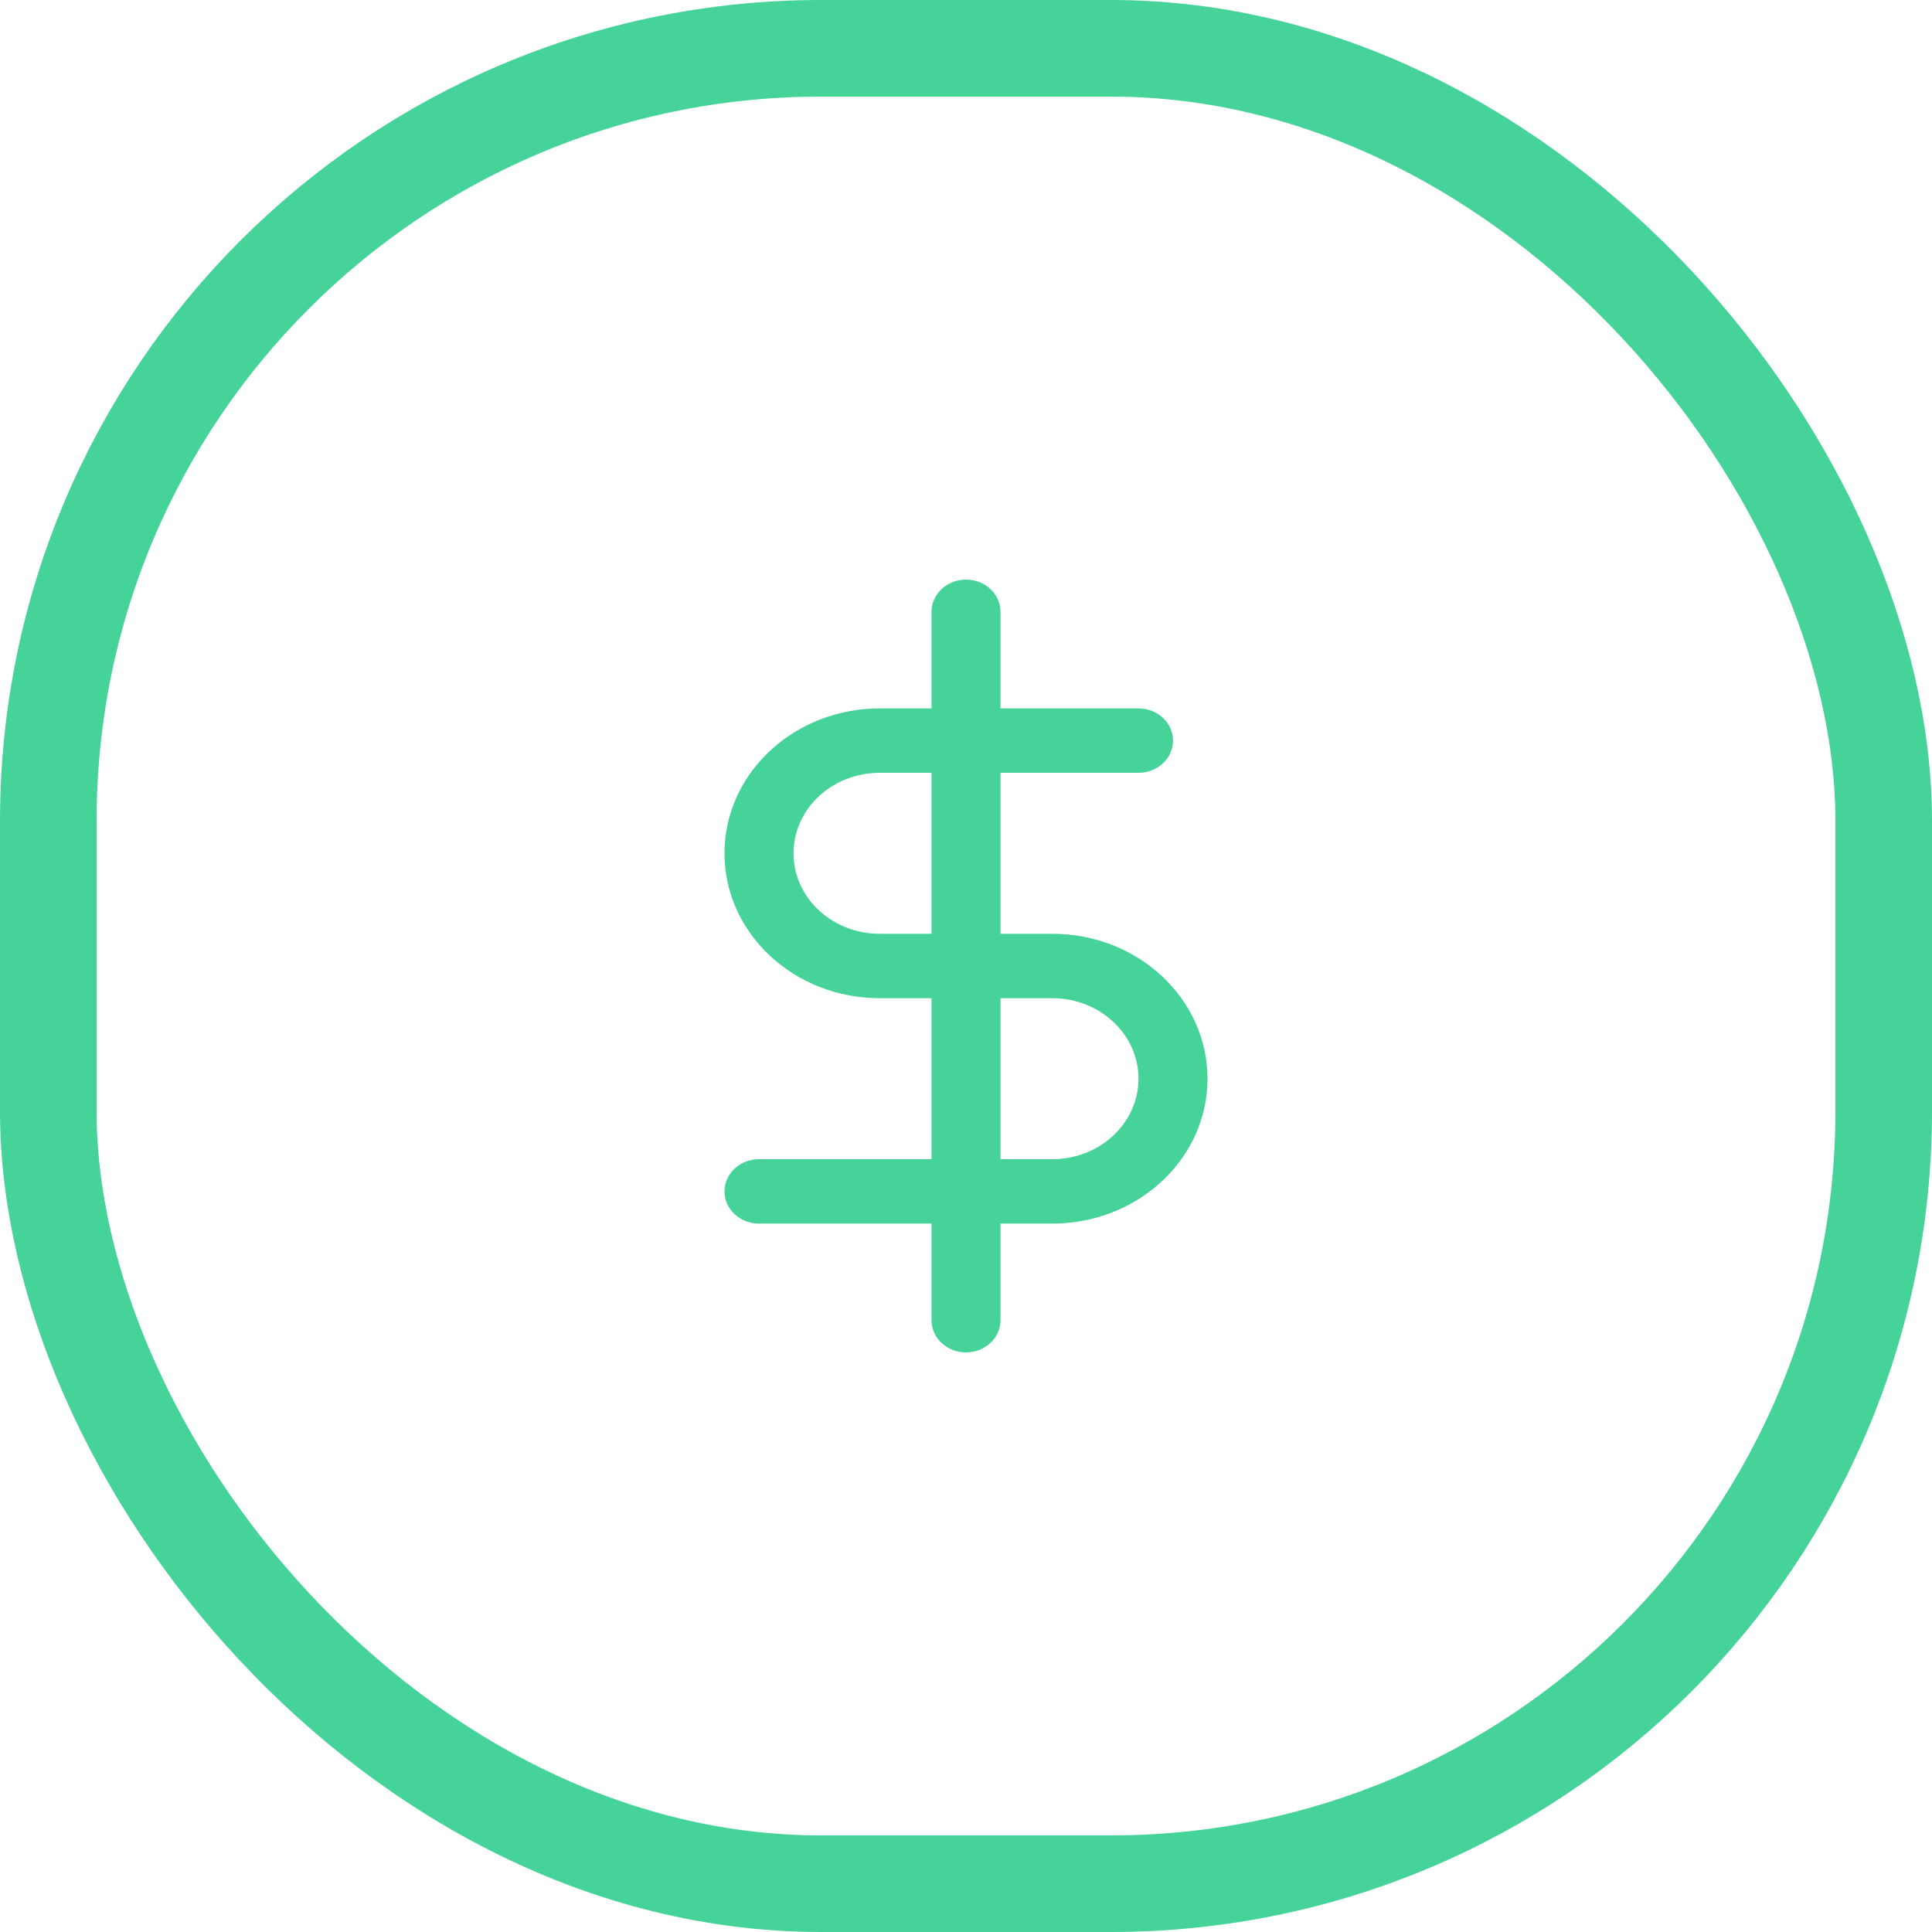 <?xml version="1.0" encoding="UTF-8"?>
<svg width="40px" height="40px" viewBox="0 0 40 40" version="1.1" xmlns="http://www.w3.org/2000/svg" xmlns:xlink="http://www.w3.org/1999/xlink">
    <title>icon/dollar</title>
    <g id="Landing-page" stroke="none" stroke-width="1" fill="none" fill-rule="evenodd">
        <g id="26-Landing-page" transform="translate(-1001, -1637)">
            <g id="how-it-works" transform="translate(0, 1281)">
                <g id="text" transform="translate(733, 352)">
                    <g id="icon/dollar" transform="translate(268, 4)">
                        <rect id="Base" stroke="#45D39A" stroke-width="2" x="1" y="1" width="38" height="38" rx="16"></rect>
                        <g id="dollar-sign" transform="translate(15, 12)" fill="#45D39A" fill-rule="nonzero">
                            <path d="M5,0 C5.366,0 5.668,0.257 5.709,0.589 L5.714,0.667 L5.714,2.667 L8.571,2.667 C8.966,2.667 9.286,2.965 9.286,3.333 C9.286,3.675 9.01,3.957 8.655,3.996 L8.571,4 L5.714,4 L5.714,7.333 L6.786,7.333 C8.561,7.333 10,8.676 10,10.333 C10,11.943 8.642,13.256 6.937,13.33 L6.786,13.333 L5.714,13.333 L5.714,15.333 C5.714,15.702 5.394,16 5,16 C4.634,16 4.332,15.743 4.291,15.411 L4.286,15.333 L4.286,13.333 L0.714,13.333 C0.32,13.333 0,13.035 0,12.667 C0,12.325 0.276,12.043 0.631,12.004 L0.714,12 L4.286,12 L4.286,8.667 L3.214,8.667 C1.439,8.667 0,7.324 0,5.667 C0,4.057 1.358,2.744 3.063,2.67 L3.214,2.667 L4.286,2.667 L4.286,0.667 C4.286,0.298 4.606,0 5,0 Z M5.714,12 L6.786,12 C7.772,12 8.571,11.254 8.571,10.333 C8.571,9.45 7.835,8.727 6.903,8.67 L6.786,8.667 L5.714,8.667 L5.714,12 Z M4.286,7.333 L4.286,4 L3.214,4 C2.228,4 1.429,4.746 1.429,5.667 C1.429,6.55 2.165,7.273 3.097,7.33 L3.214,7.333 L4.286,7.333 Z" id="Shape"></path>
                        </g>
                    </g>
                </g>
            </g>
        </g>
    </g>
</svg>